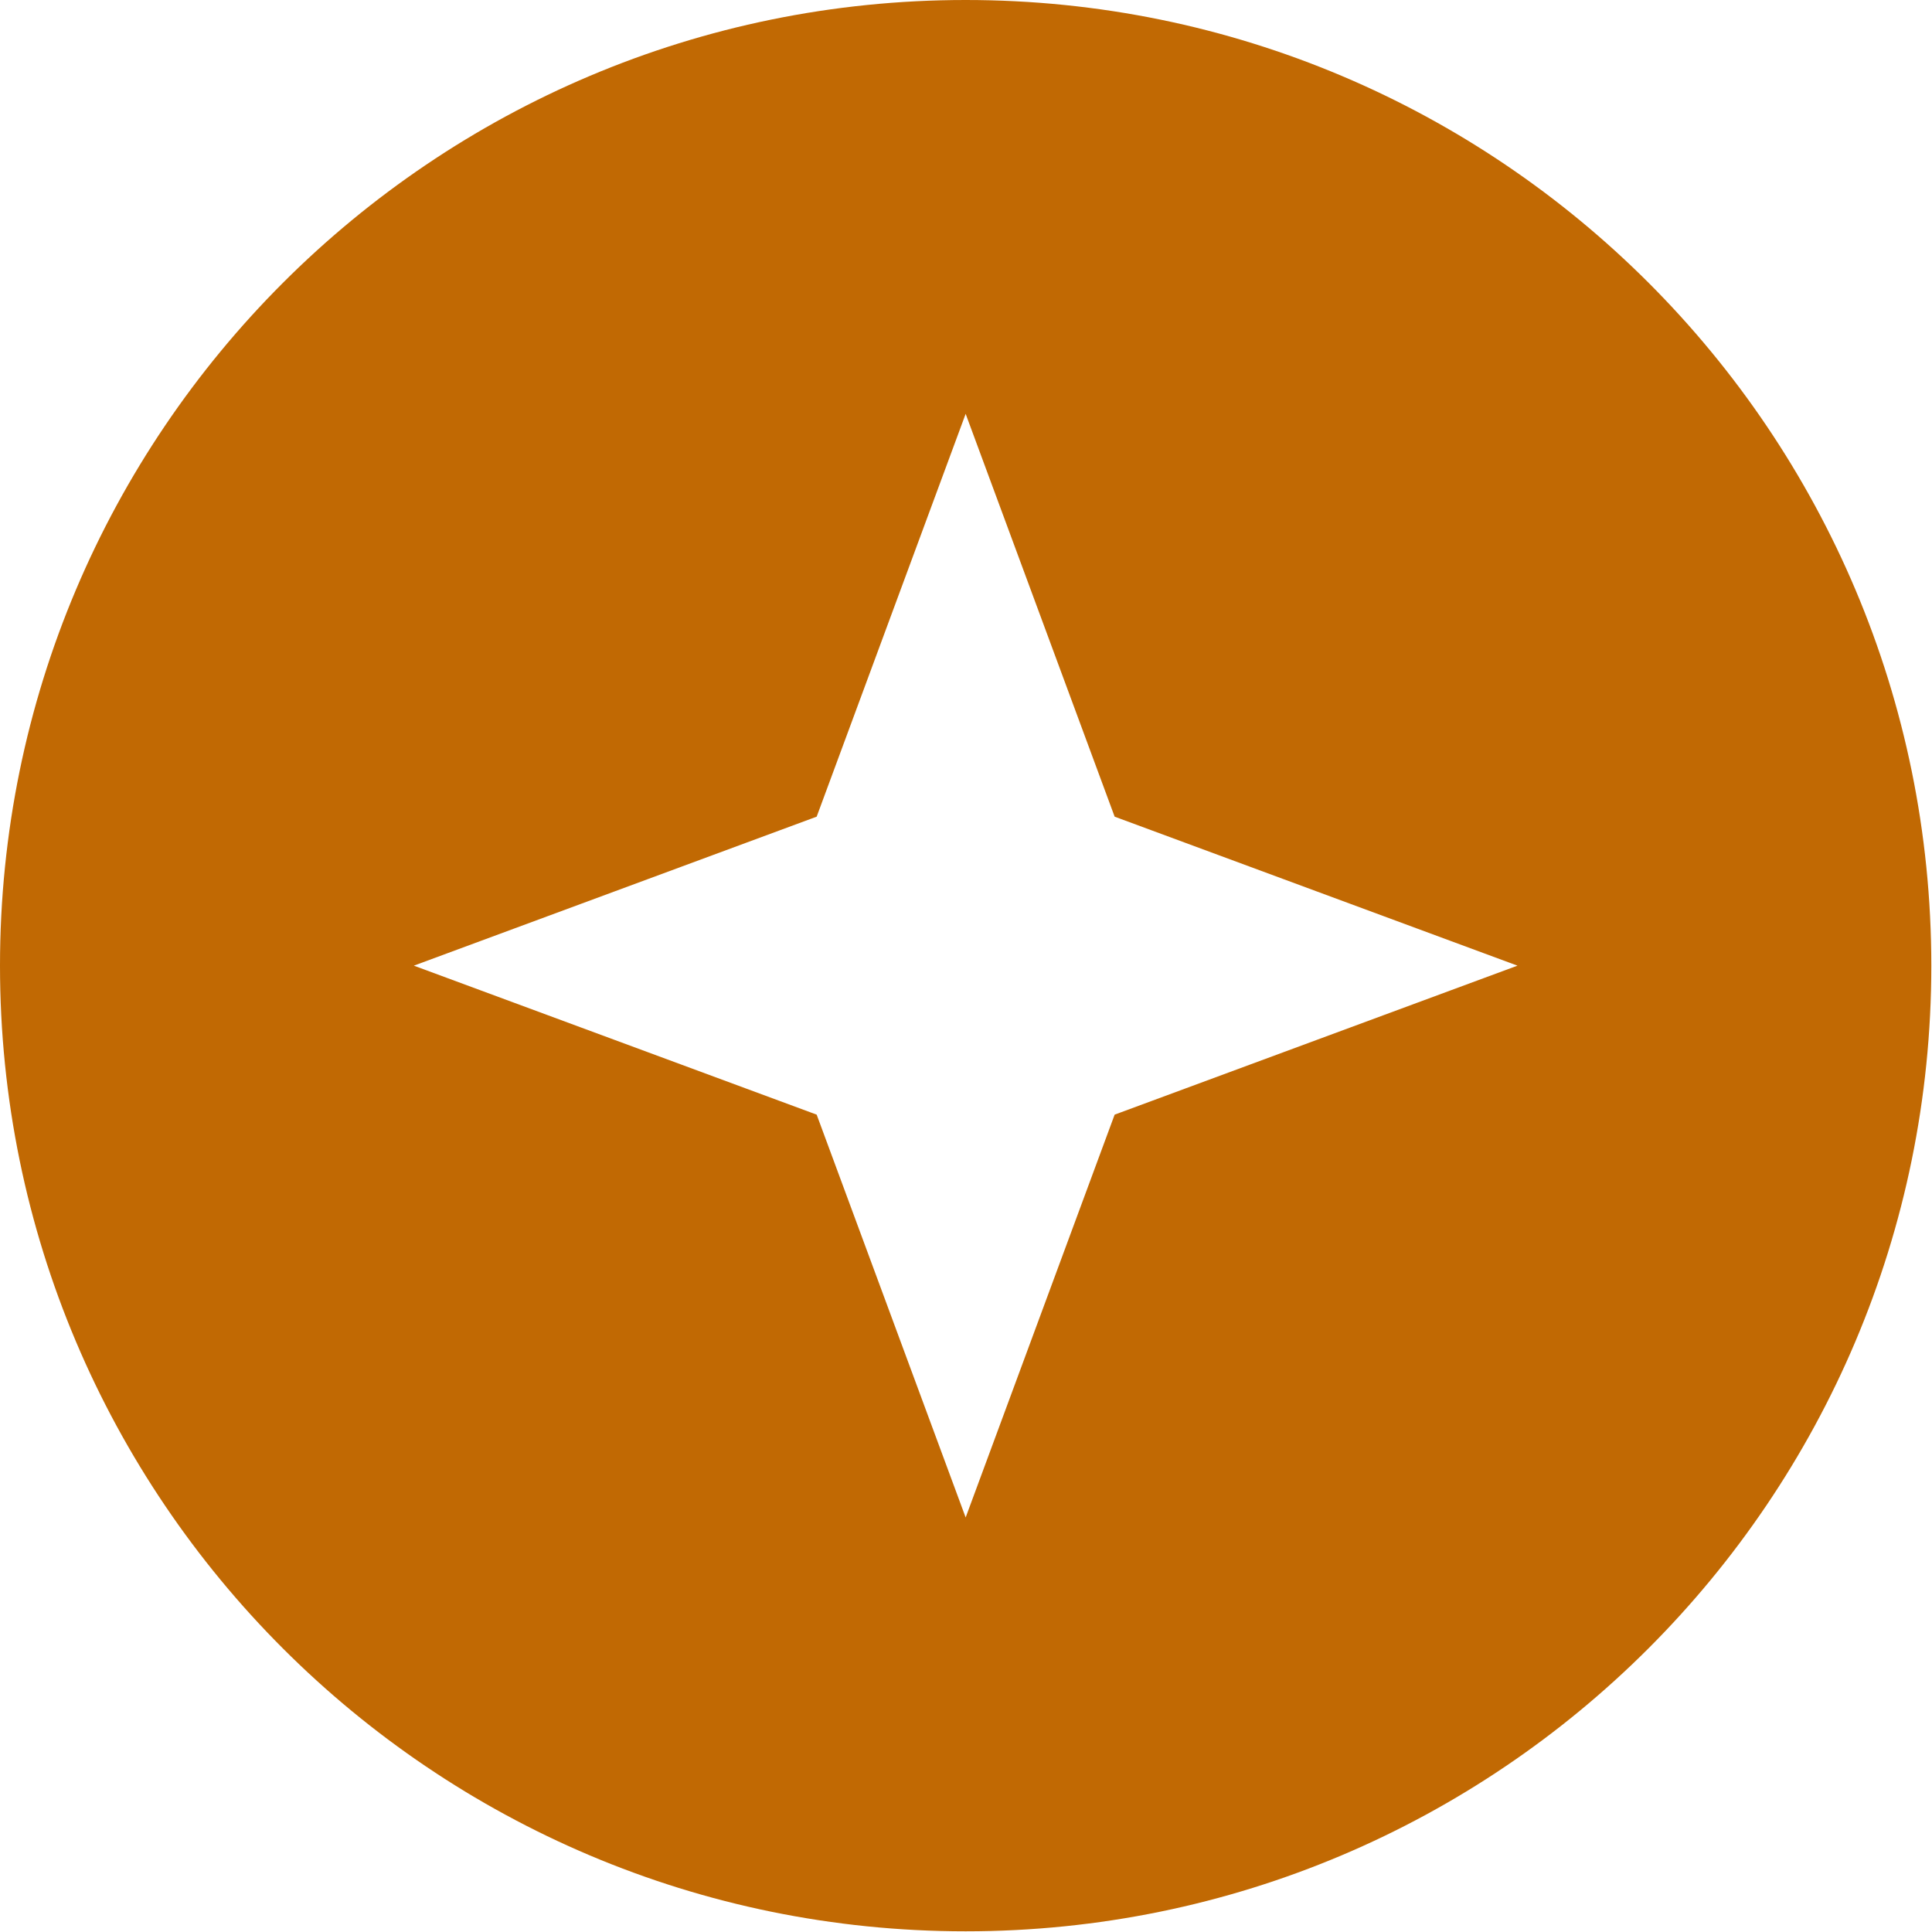 <?xml version="1.0" encoding="UTF-8"?> <svg xmlns="http://www.w3.org/2000/svg" id="_Слой_1" data-name="Слой 1" viewBox="0 0 28.01 28.01"><defs><style> .cls-1 { fill: #c16903; } </style></defs><path class="cls-1" d="m14,0C6.27,0,0,6.27,0,14s6.27,14,14,14,14-6.27,14-14S21.74,0,14,0Zm2.16,16.16l-2.16,5.84-2.16-5.84-5.84-2.16,5.84-2.16,2.16-5.84,2.16,5.84,5.84,2.16-5.84,2.16Z"></path></svg> 